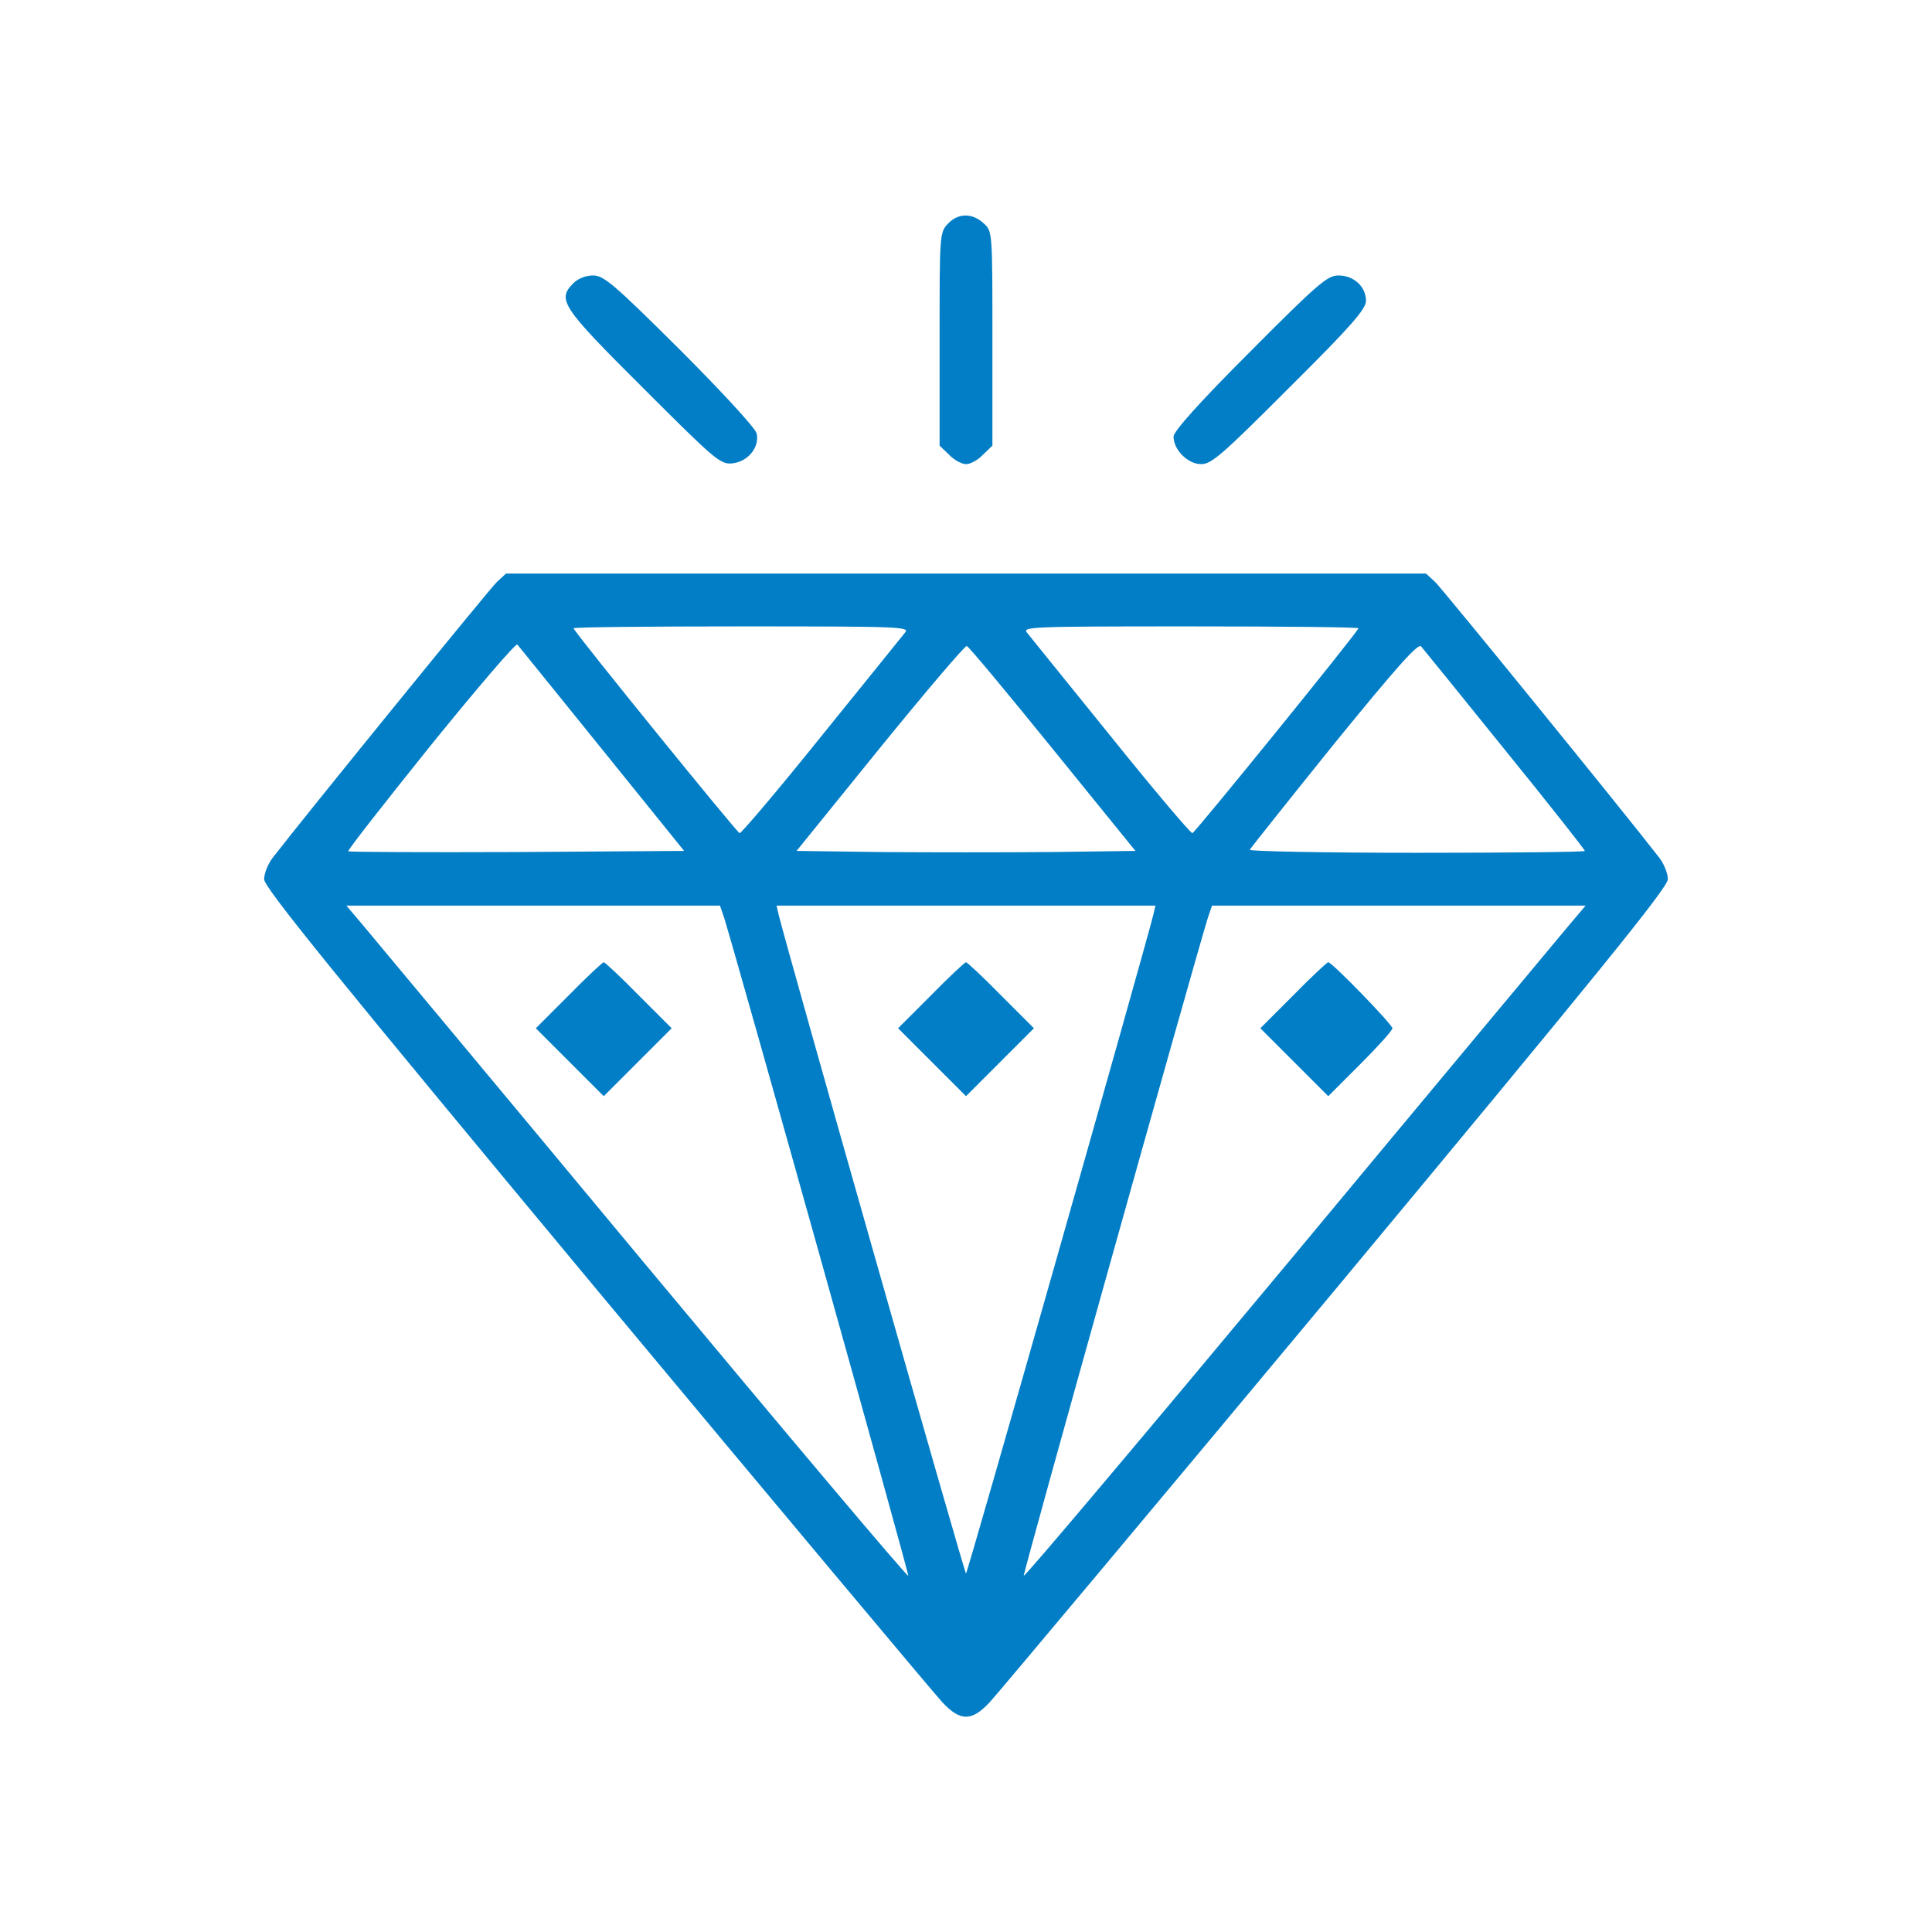 <svg xmlns="http://www.w3.org/2000/svg" version="1.0" width="512pt" height="512pt" viewBox="0 0 512 512" preserveAspectRatio="xMidYMid meet">

<g transform="translate(0,512) scale(0.1,-0.1)" fill="#027ec6" stroke="none">
<path d="M2512 4527 c-22 -23 -22 -30 -22 -306 l0 -282 25 -24 c13 -14 34 -25 45 -25 12 0 32 11 45 25 l25 24 0 284 c0 283 0 284 -23 305 -30 28 -68 28 -95 -1z" fill="#027ec6"/>
<path d="M1520 4370 c-44 -44 -34 -61 184 -278 191 -191 205 -203 236 -200 42 4 74 43 65 80 -4 14 -90 108 -204 222 -174 173 -201 196 -229 196 -19 0 -40 -8 -52 -20z" fill="#027ec6"/>
<path d="M3312 4187 c-132 -132 -202 -210 -202 -224 0 -35 38 -73 73 -73 28 0 56 25 234 203 165 164 203 208 203 230 0 37 -32 67 -73 67 -29 0 -54 -21 -235 -203z" fill="#027ec6"/>
<path d="M1317 3578 c-20 -19 -507 -618 -595 -732 -12 -16 -22 -41 -22 -56 0 -22 180 -244 881 -1087 485 -582 898 -1075 917 -1095 47 -50 77 -50 124 0 19 20 432 513 917 1095 701 843 881 1065 881 1087 0 15 -10 40 -22 56 -88 114 -575 713 -595 732 l-24 22 -1219 0 -1219 0 -24 -22z m1081 -135 c-8 -10 -108 -134 -223 -276 -114 -142 -211 -256 -215 -255 -9 4 -440 535 -440 543 0 3 201 5 447 5 424 0 445 -1 431 -17z m1202 12 c0 -8 -431 -539 -440 -543 -4 -1 -101 113 -215 255 -115 142 -215 266 -223 276 -14 16 7 17 431 17 246 0 447 -2 447 -5z m-2005 -320 l218 -270 -443 -3 c-244 -1 -445 0 -447 2 -3 2 96 128 218 280 123 152 226 272 230 268 3 -4 104 -128 224 -277z m2393 -2 c117 -144 212 -265 212 -268 0 -3 -201 -5 -446 -5 -245 0 -444 4 -442 8 2 4 102 130 223 280 166 204 223 268 231 259 6 -7 106 -130 222 -274z m-1198 2 l219 -270 -225 -3 c-123 -1 -325 -1 -448 0 l-225 3 221 273 c122 150 225 271 230 270 6 -2 108 -125 228 -273z m-871 -447 c40 -130 491 -1741 488 -1744 -3 -3 -319 372 -703 833 -383 461 -718 862 -742 891 l-44 52 495 0 495 0 11 -32z m1138 10 c-26 -104 -493 -1748 -497 -1748 -4 0 -474 1653 -497 1748 l-5 22 502 0 502 0 -5 -22z m1101 -30 c-24 -29 -359 -430 -742 -891 -384 -461 -700 -836 -703 -833 -3 3 448 1614 488 1744 l11 32 495 0 495 0 -44 -52z" fill="#027ec6"/>
<path d="M1507 2482 l-87 -87 90 -90 90 -90 90 90 90 90 -87 87 c-48 49 -90 88 -93 88 -3 0 -45 -39 -93 -88z" fill="#027ec6"/>
<path d="M2467 2482 l-87 -87 90 -90 90 -90 90 90 90 90 -87 87 c-48 49 -90 88 -93 88 -3 0 -45 -39 -93 -88z" fill="#027ec6"/>
<path d="M3427 2482 l-87 -87 90 -90 90 -90 85 85 c47 47 85 89 85 95 0 10 -160 175 -170 175 -3 0 -45 -39 -93 -88z" fill="#027ec6"/>
</g>
</svg>